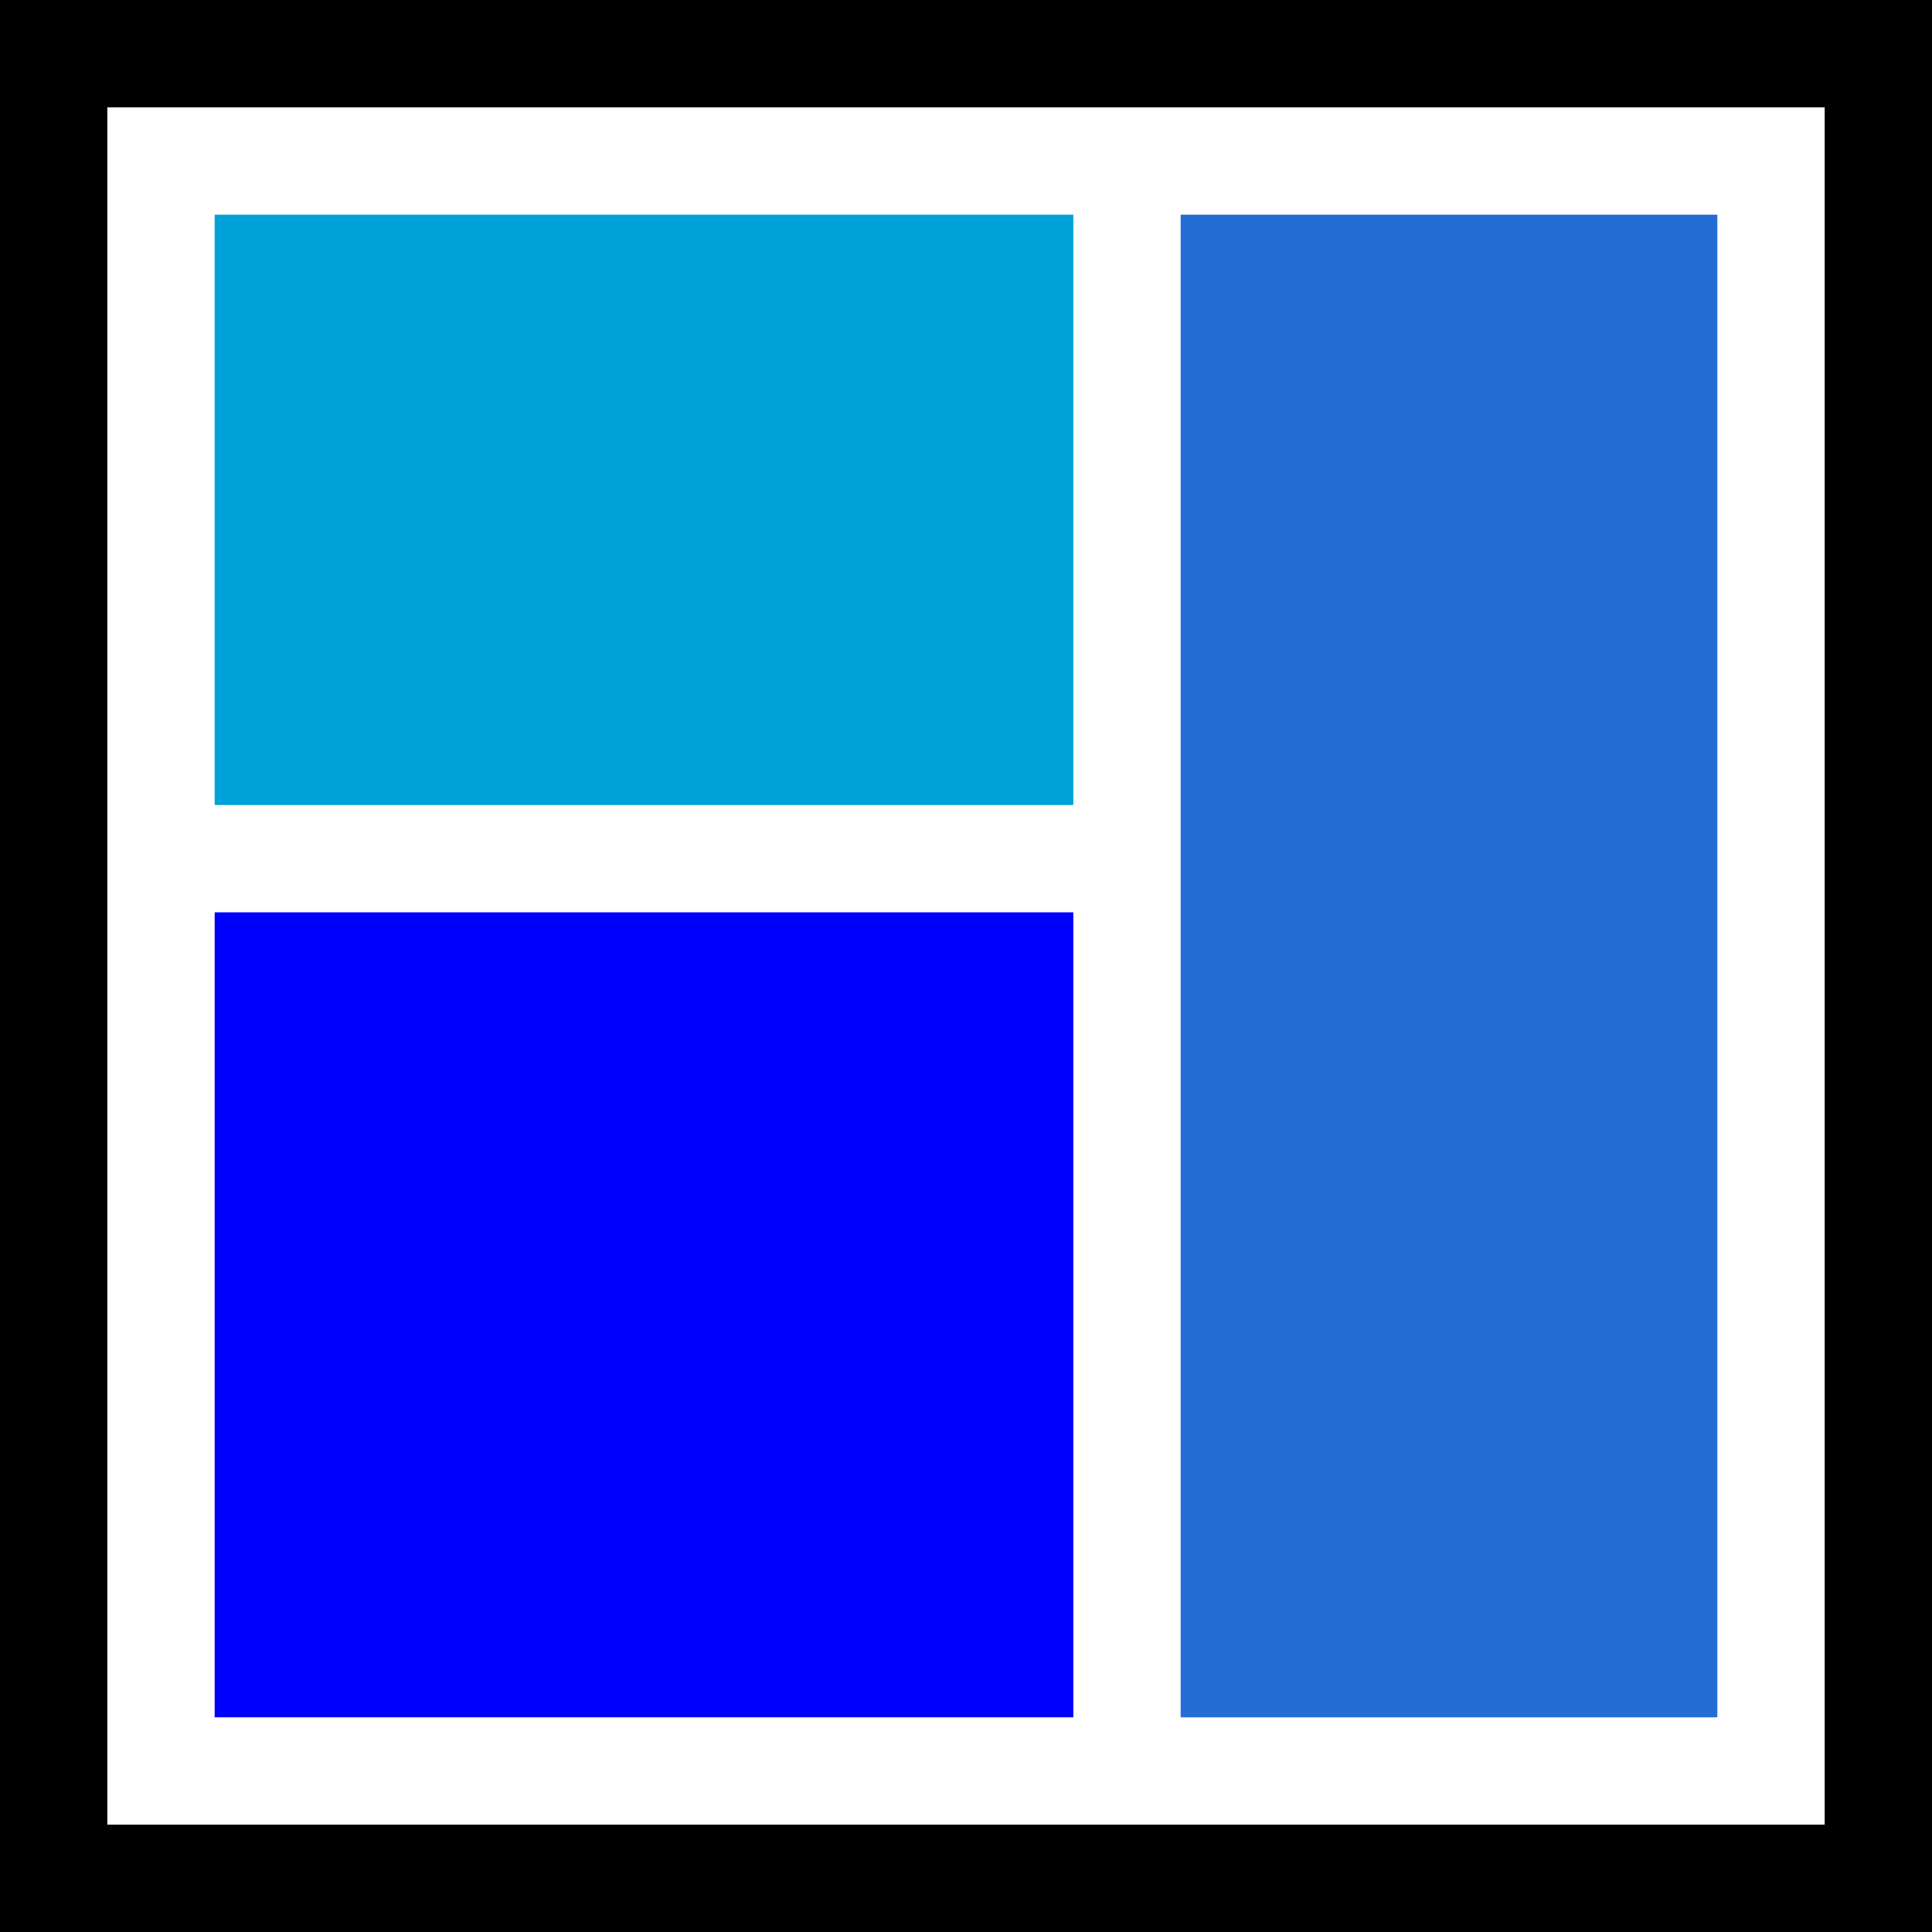 <svg id="evqMnQVFRYA1" xmlns="http://www.w3.org/2000/svg" xmlns:xlink="http://www.w3.org/1999/xlink" viewBox="0 0 36 36" shape-rendering="geometricPrecision" text-rendering="geometricPrecision" project-id="cc98741807d94c14b6c6fafe440e8fde" export-id="b144532a24ee470ca65c3e777c09afda" cached="false"><rect width="36" height="36" rx="0" ry="0" stroke-width="0"/><rect width="32" height="32" rx="0" ry="0" transform="translate(2 2)" fill="#fff" stroke-width="0"/><rect width="16" height="11" rx="0" ry="0" transform="translate(4 4)" fill="#00a3d7" stroke-width="0"/><rect width="16" height="15" rx="0" ry="0" transform="translate(4 17)" fill="#00f" stroke-width="0"/><rect width="10" height="28" rx="0" ry="0" transform="translate(22 4)" fill="#246dd4" stroke-width="0"/></svg>
